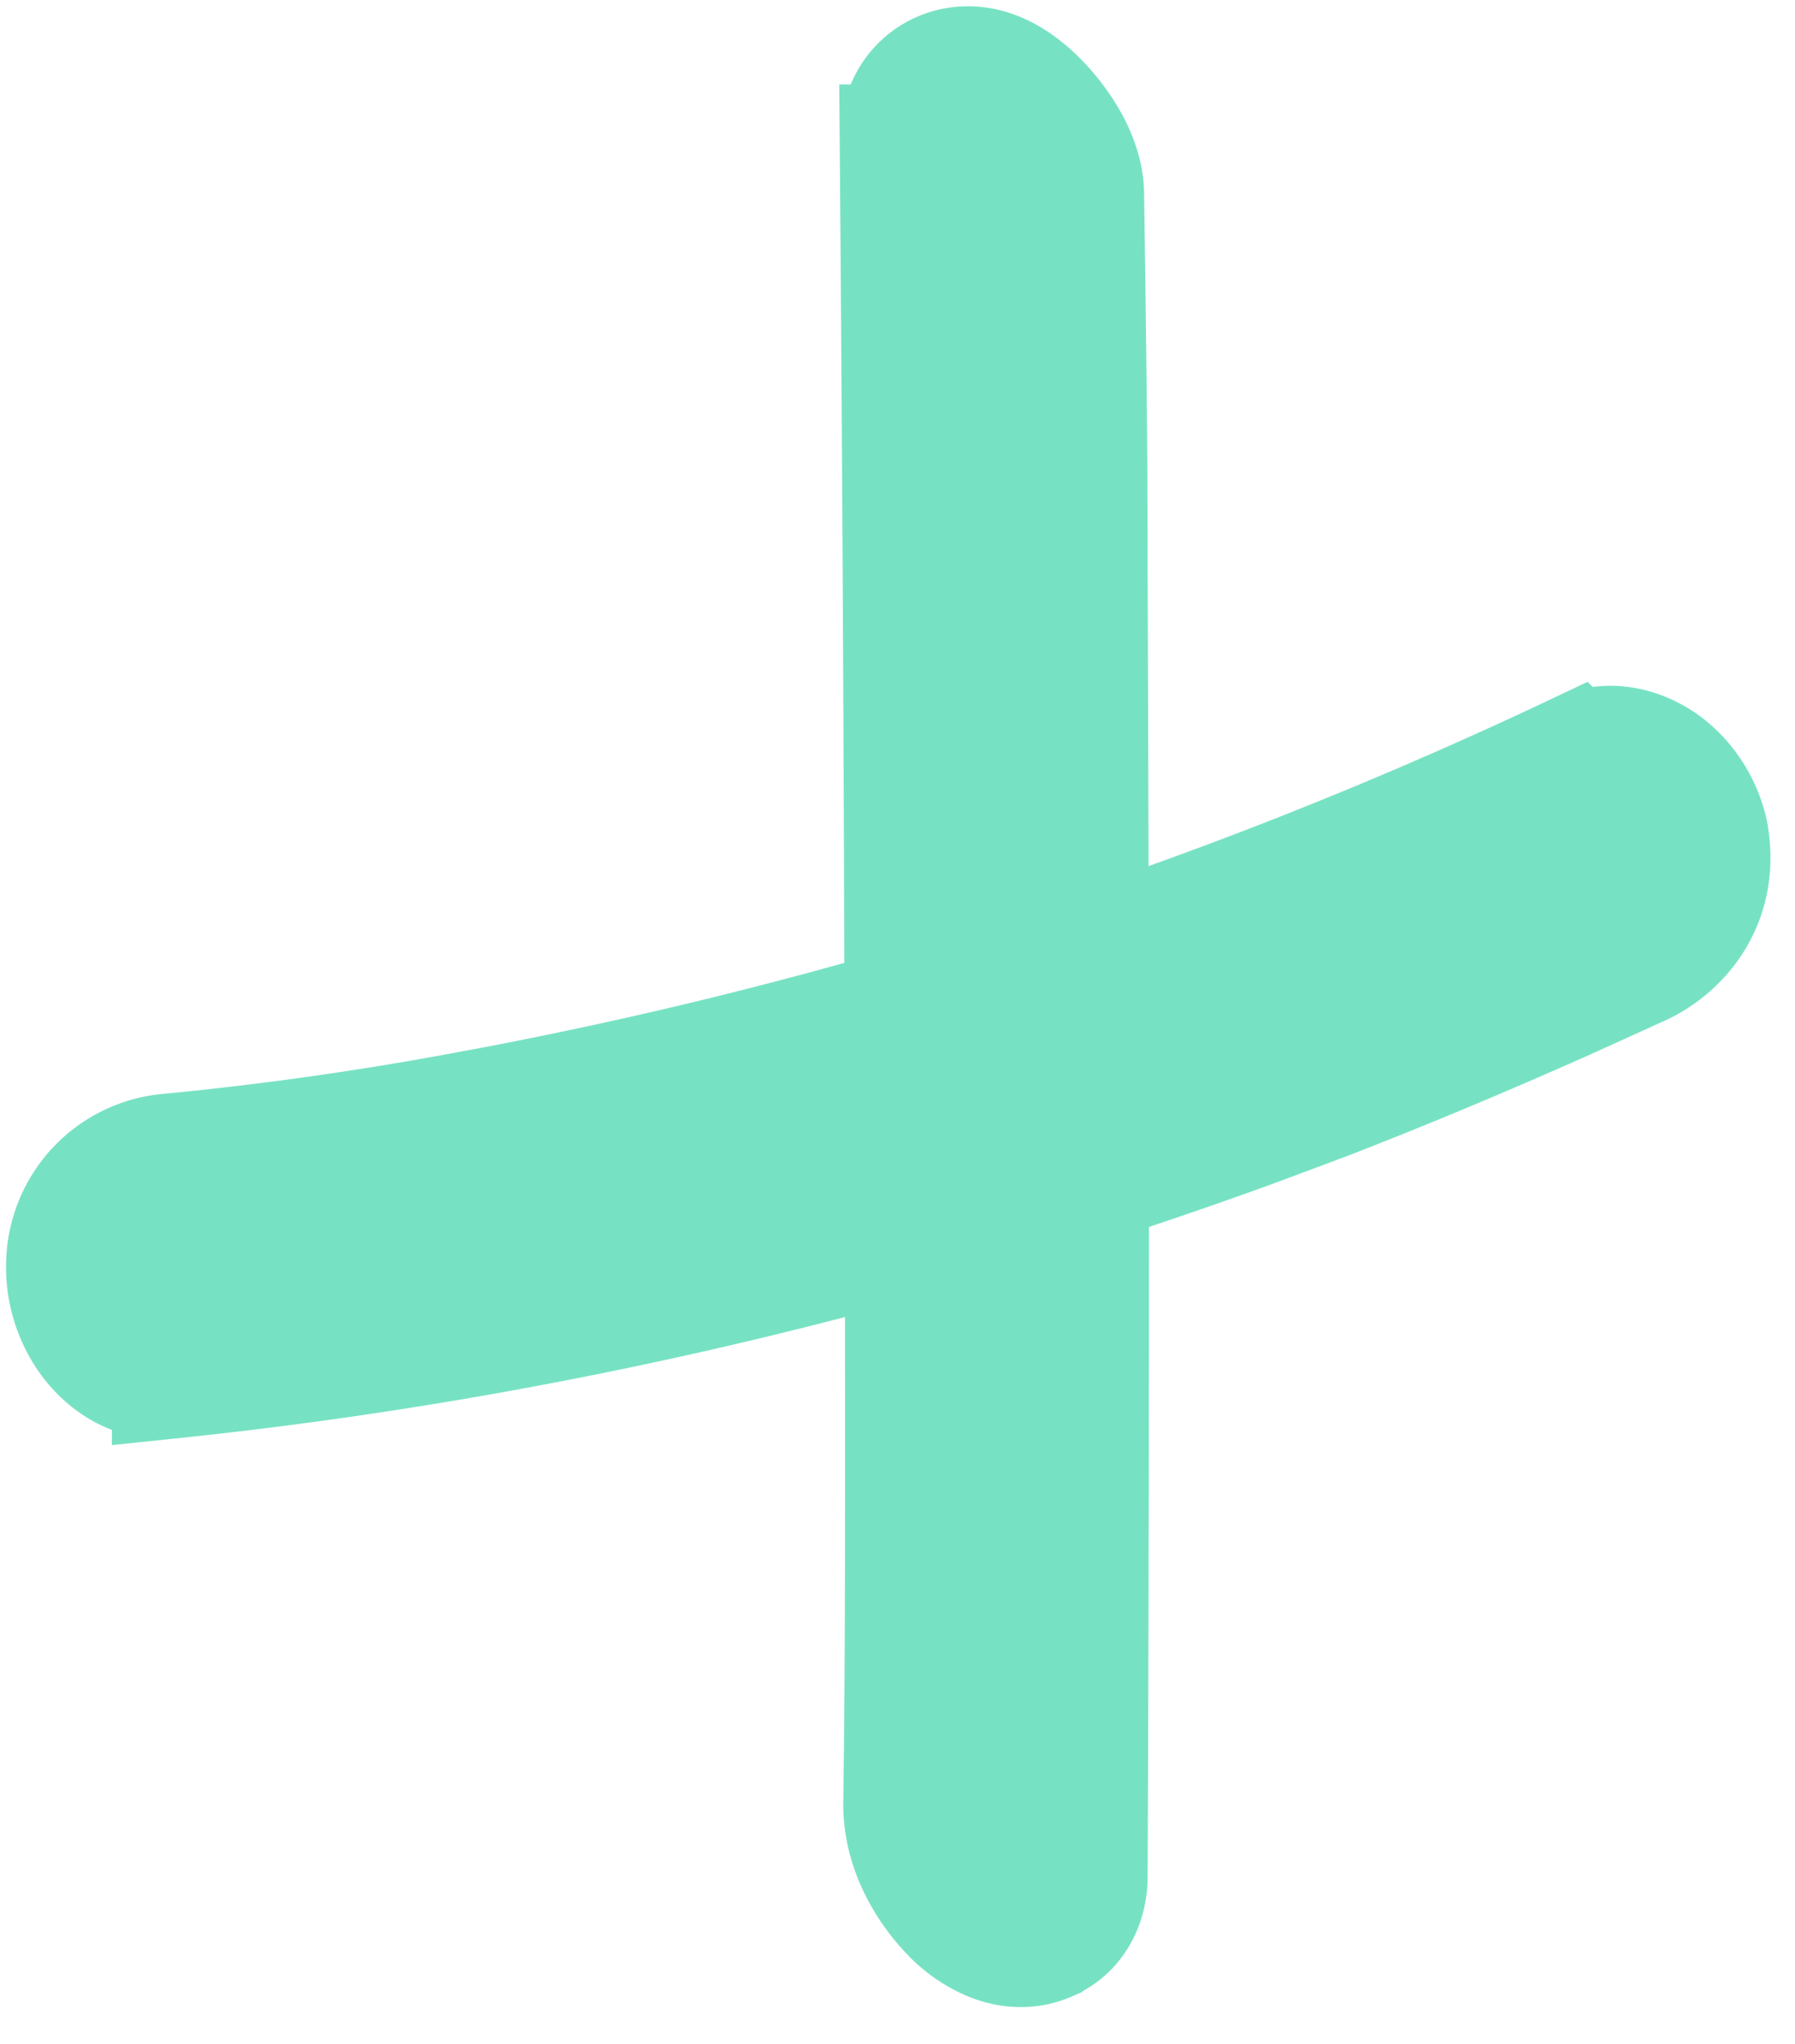 <svg xmlns="http://www.w3.org/2000/svg" fill="none" viewBox="0 0 29 33"><path fill="#77E2C3" stroke="#77E2C3" stroke-width="1.899" d="M2.757 22.277c-.662.072-1.125-.353-1.343-.66a2.013 2.013 0 0 1-.364-1.267 1.836 1.836 0 0 1 1.613-1.737h.01l.01-.002a54.61 54.61 0 0 0 5.023-.715h.005a72.511 72.511 0 0 0 17.74-5.743l.001.001c.613-.297 1.193-.033 1.5.212.329.264.582.662.67 1.111l.003.02.003.019c.163 1.069-.472 1.794-1.11 2.093l-.006.002-1.265.574c-1.27.564-2.549 1.1-3.813 1.59l-.005.002-1.146.428c-5.739 2.09-11.605 3.46-17.526 4.074v-.002Z"/><path fill="#77E2C3" stroke="#77E2C3" stroke-width="1.899" d="M16.934 31.366c-.427.185-.818.037-.937-.012a1.943 1.943 0 0 1-.69-.494c-.308-.33-.734-.95-.734-1.728v-.014c.029-1.971.029-3.945.029-5.926 0-6.946-.029-13.932-.086-20.879h.002a1.352 1.352 0 0 1 .167-.716c.198-.34.541-.53.903-.545.293-.013.53.09.663.16.149.079.28.177.388.271.215.188.419.43.574.68.136.218.322.58.322.99.028 1.973.057 3.994.057 5.976l.016 5.299c.011 5.293.005 10.575-.016 15.88-.001.272-.098.815-.658 1.058Z"/></svg>